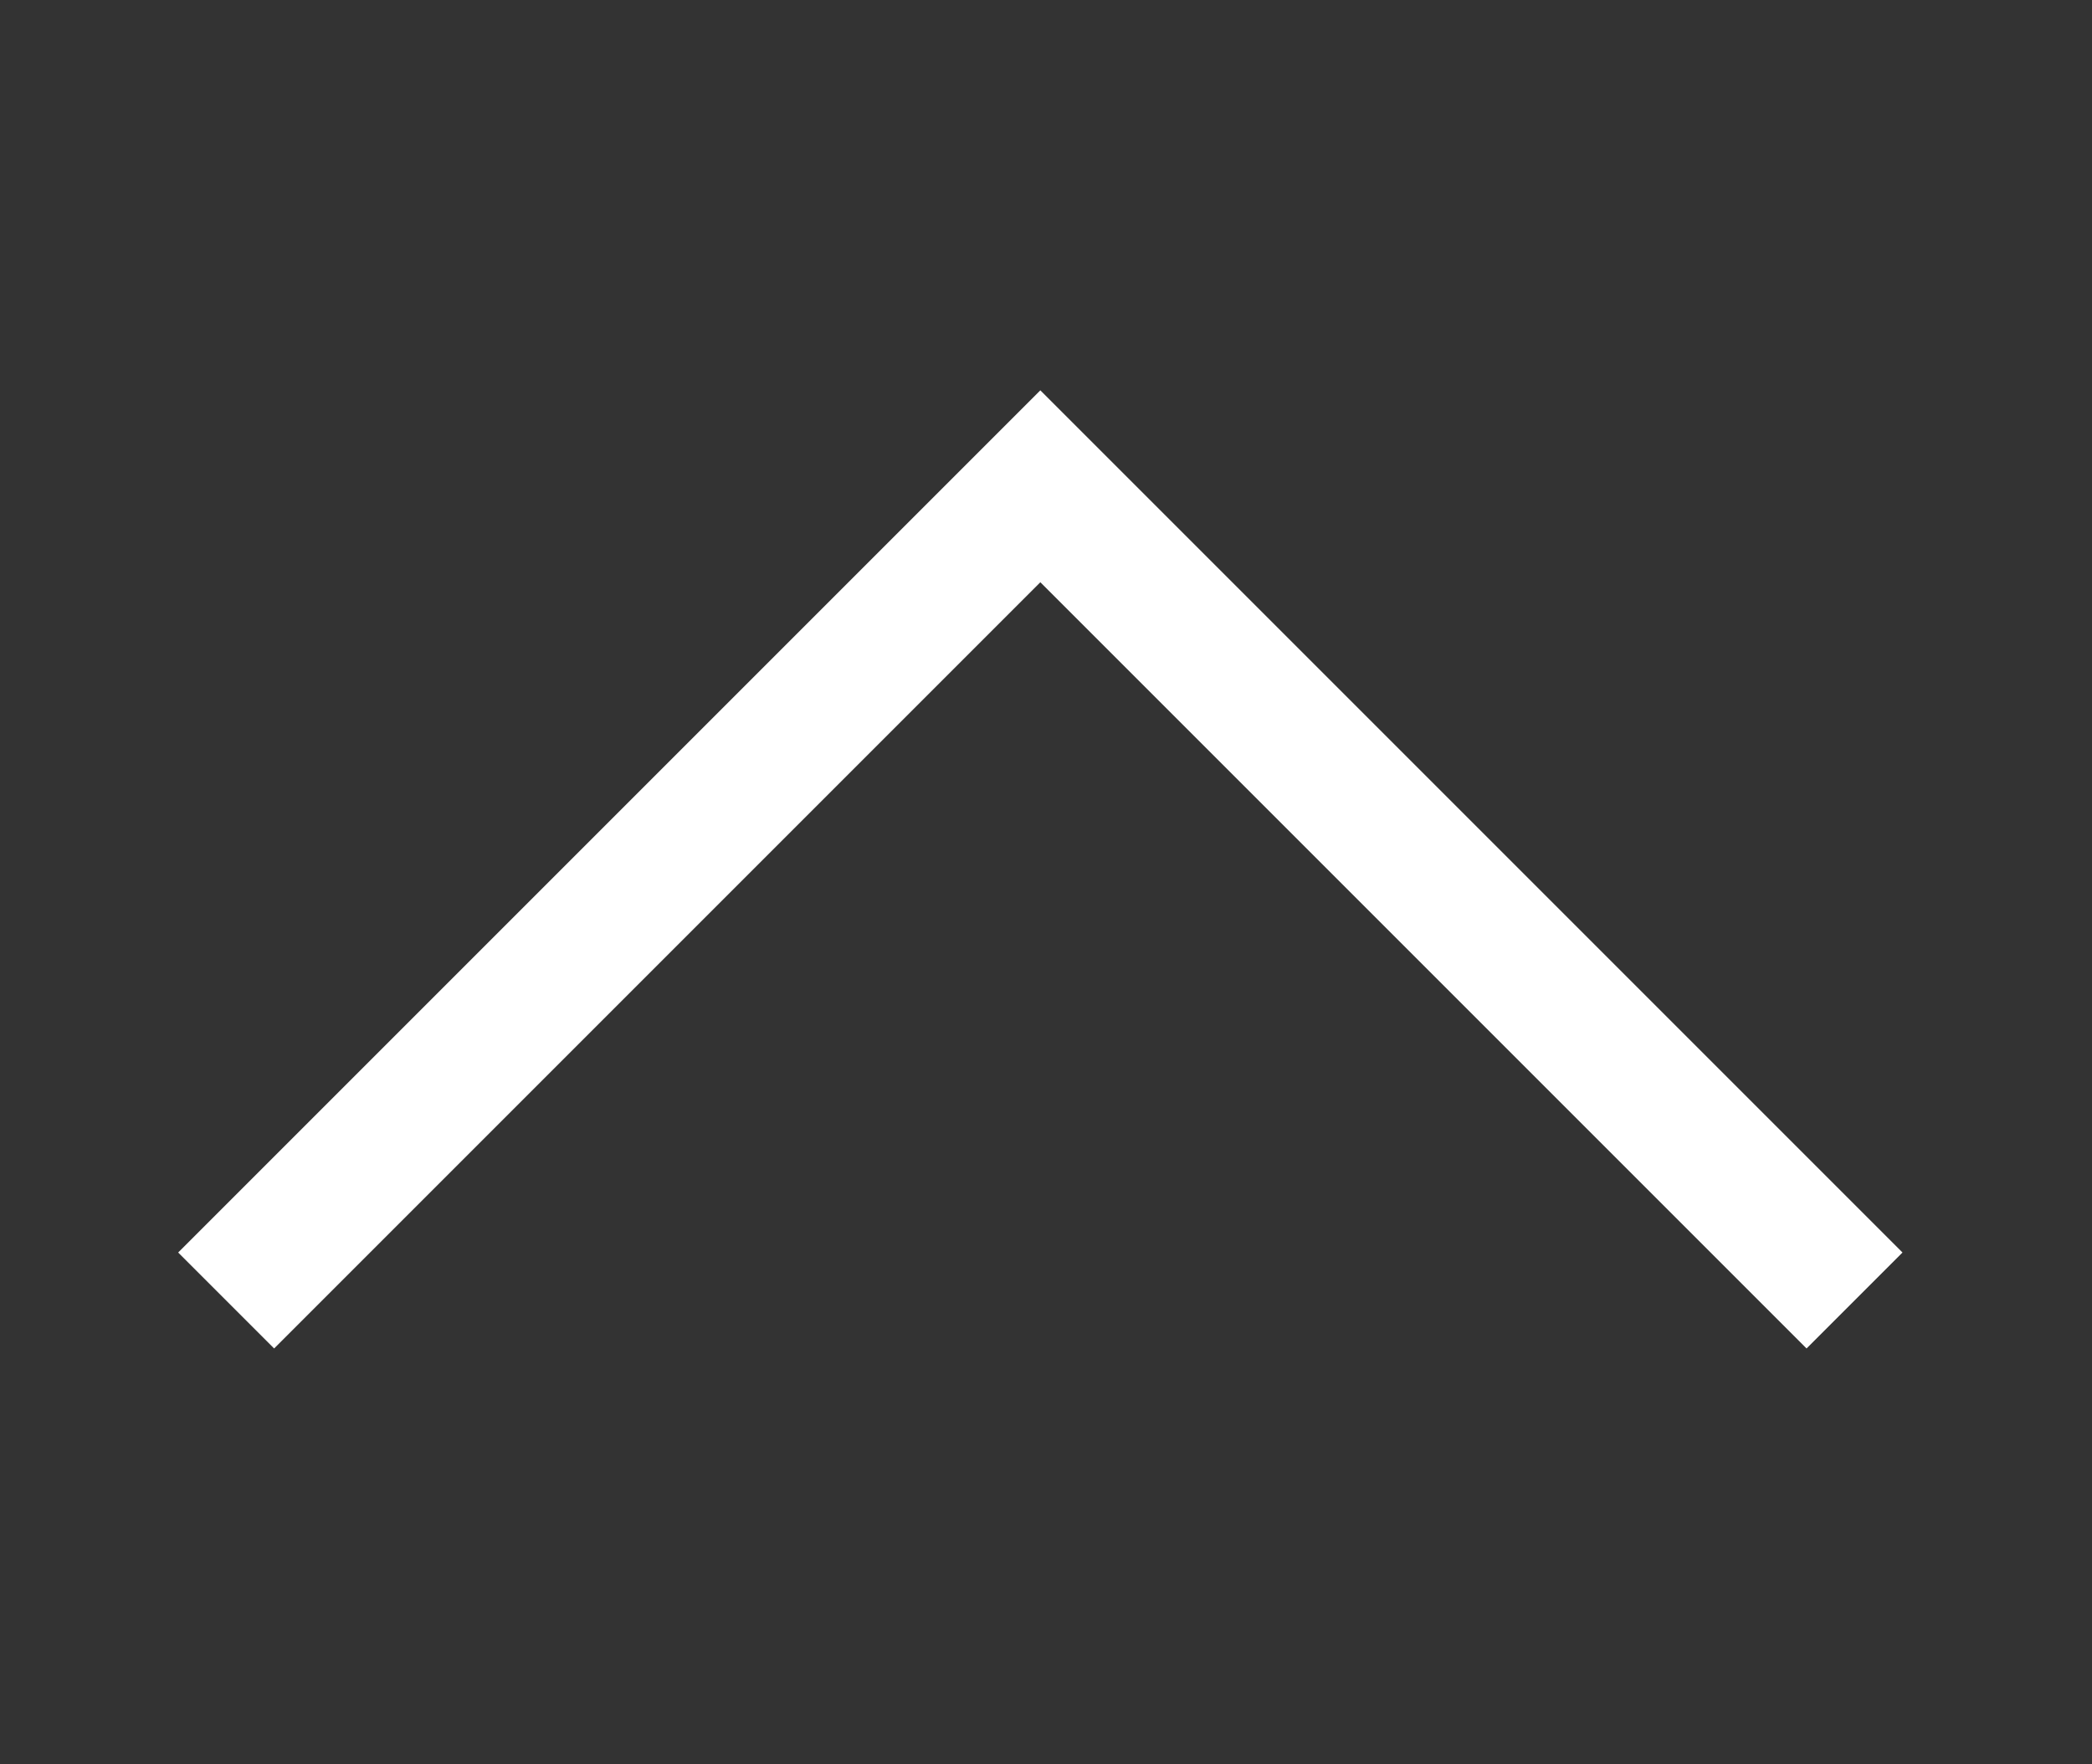 <?xml version="1.0" encoding="utf-8"?>
<!-- Generator: Adobe Illustrator 16.0.3, SVG Export Plug-In . SVG Version: 6.00 Build 0)  -->
<!DOCTYPE svg PUBLIC "-//W3C//DTD SVG 1.1//EN" "http://www.w3.org/Graphics/SVG/1.1/DTD/svg11.dtd">
<svg version="1.1" id="レイヤー_1" xmlns="http://www.w3.org/2000/svg" xmlns:xlink="http://www.w3.org/1999/xlink" x="0px"
	 y="0px" width="30.833px" height="26px" viewBox="0 0 30.833 26" enable-background="new 0 0 30.833 26" xml:space="preserve">
<rect x="0" y="0" width="30.833" height="26" fill="#333333" stroke="none"/>
<polyline fill="none" stroke="#FFFFFF" stroke-width="2" stroke-miterlimit="10" points="27.333,19.167 15.333,7.167 3.333,19.167 
	"/>
</svg>
